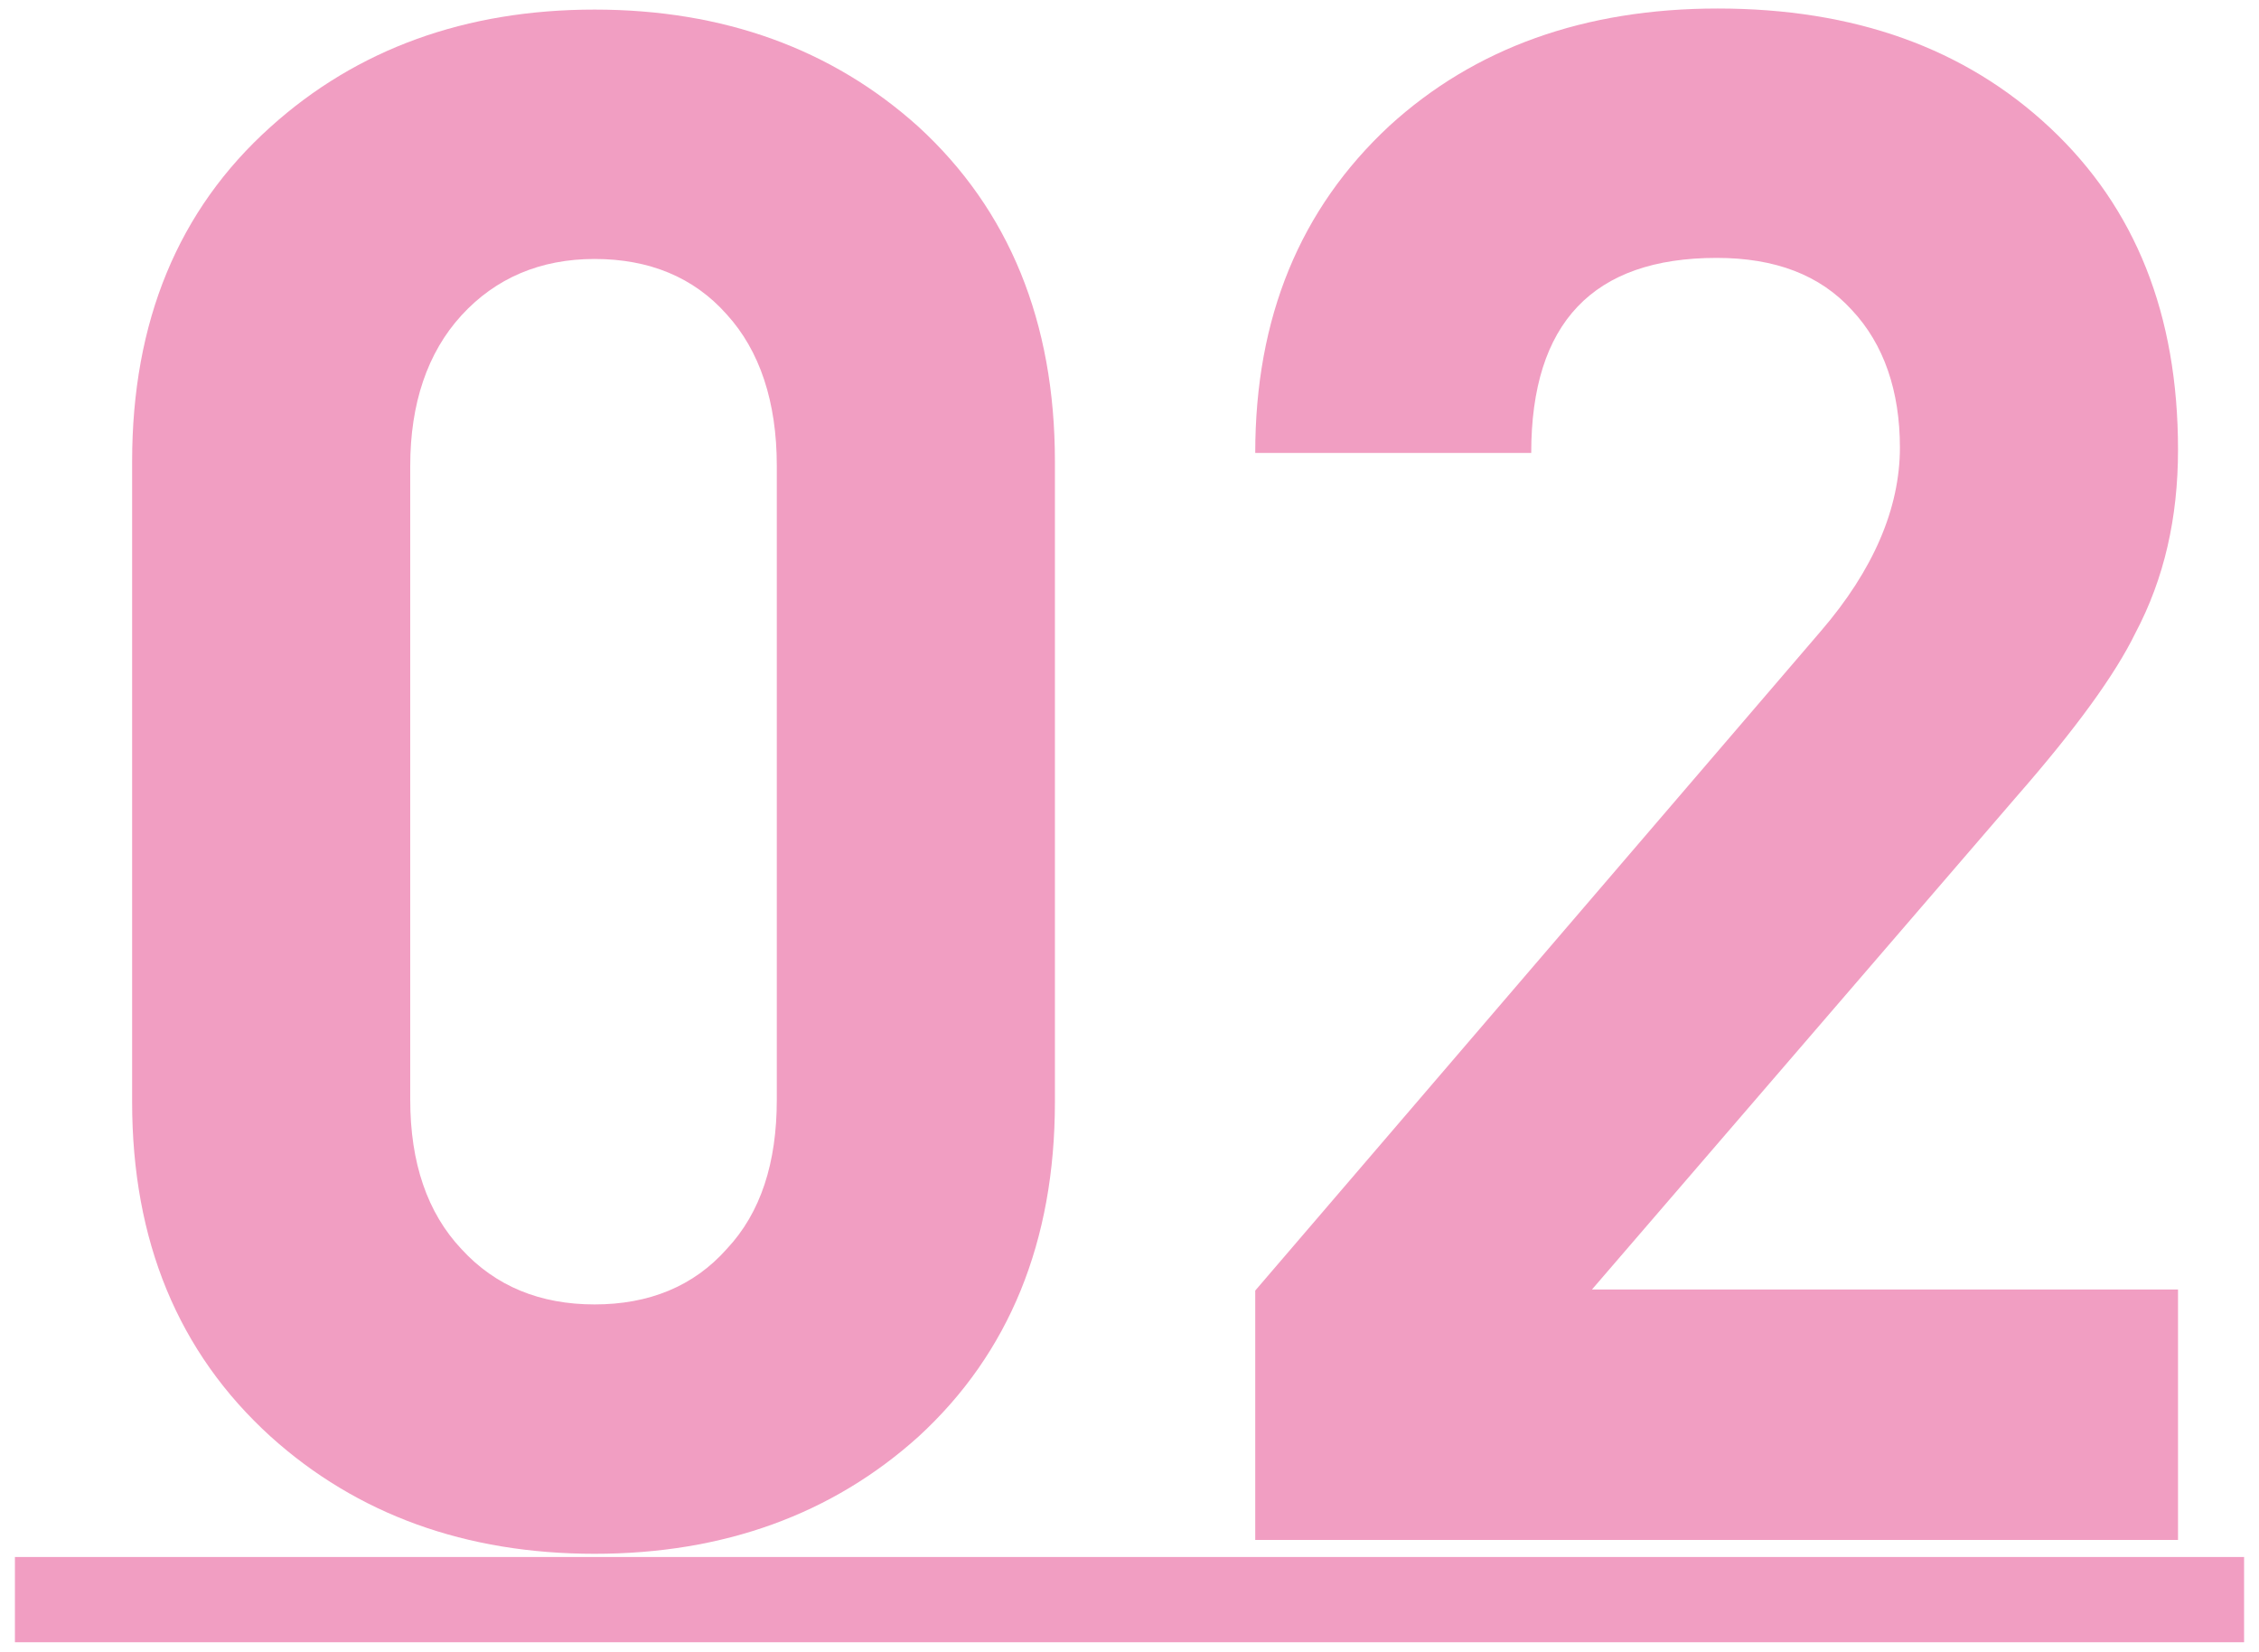 <?xml version="1.0" encoding="utf-8"?>
<!-- Generator: Adobe Illustrator 27.3.1, SVG Export Plug-In . SVG Version: 6.00 Build 0)  -->
<svg version="1.1" id="レイヤー_1" xmlns="http://www.w3.org/2000/svg" xmlns:xlink="http://www.w3.org/1999/xlink" x="0px"
	 y="0px" width="212px" height="155px" viewBox="0 0 212 155" style="enable-background:new 0 0 212 155;" xml:space="preserve">
<style type="text/css">
	.st0{fill:#FFD900;}
	.st1{fill:#F19EC2;}
</style>
<g>
	<path class="st0" d="M120,293.4c0,13.1-4.3,23.6-12.8,31.4c-8.1,7.3-18.3,11-30.4,11c-12.1,0-22.3-3.7-30.4-11
		c-8.7-7.9-13-18.4-13-31.4v-60.1c0-13.1,4.3-23.6,13-31.4c8.1-7.3,18.3-11,30.4-11c12.1,0,22.3,3.7,30.4,11
		c8.5,7.9,12.8,18.4,12.8,31.4V293.4z M93.9,293.2v-59.5c0-6-1.6-10.8-4.7-14.2c-3.1-3.5-7.3-5.2-12.4-5.2s-9.3,1.8-12.5,5.3
		c-3.2,3.5-4.8,8.3-4.8,14.1v59.5c0,5.9,1.6,10.6,4.8,14c3.2,3.5,7.4,5.2,12.5,5.2s9.3-1.7,12.4-5.2
		C92.4,303.8,93.9,299.1,93.9,293.2z"/>
	<path class="st0" d="M202.8,334.5h-26.1V220.1l-29,25.2v-28l29-25.2h26.1V334.5z"/>
	<path class="st0" d="M22.4,344.1v-8h209.2v8H22.4z"/>
</g>
<g>
	<path class="st1" d="M99,103.4c0,13.1-4.3,23.6-12.8,31.4c-8.1,7.3-18.3,11-30.4,11c-12.1,0-22.3-3.7-30.4-11
		c-8.7-7.9-13-18.4-13-31.4V43.3c0-13.1,4.3-23.6,13-31.4c8.1-7.3,18.3-11,30.4-11c12.1,0,22.3,3.7,30.4,11
		C94.7,19.7,99,30.2,99,43.3V103.4z M72.9,103.2V43.7c0-6-1.6-10.8-4.7-14.2c-3.1-3.5-7.3-5.2-12.4-5.2s-9.3,1.8-12.5,5.3
		c-3.2,3.5-4.8,8.3-4.8,14.1v59.5c0,5.9,1.6,10.6,4.8,14c3.2,3.5,7.4,5.2,12.5,5.2s9.3-1.7,12.4-5.2
		C71.4,113.8,72.9,109.1,72.9,103.2z"/>
	<path class="st1" d="M204.4,144.5h-86.6v-23.4l53.1-61.9c4.9-5.7,7.4-11.5,7.4-17.2c0-5.3-1.5-9.7-4.5-12.9
		c-3-3.3-7.2-4.9-12.7-4.9c-11.6,0-17.4,6.1-17.4,18.3h-25.9c0-12.7,4.2-22.9,12.6-30.7c8-7.3,18.3-11,30.8-11
		c12.8,0,23.2,3.7,31.2,11.2c8,7.5,12,17.5,12,30.2c0,6.4-1.3,12.1-4,17.2c-1.9,3.9-5.6,9-11.2,15.4l-39.8,46.2l55,0V144.5z"/>
	<path class="st1" d="M1.4,154.1v-8h209.2v8H1.4z"/>
</g>
</svg>
